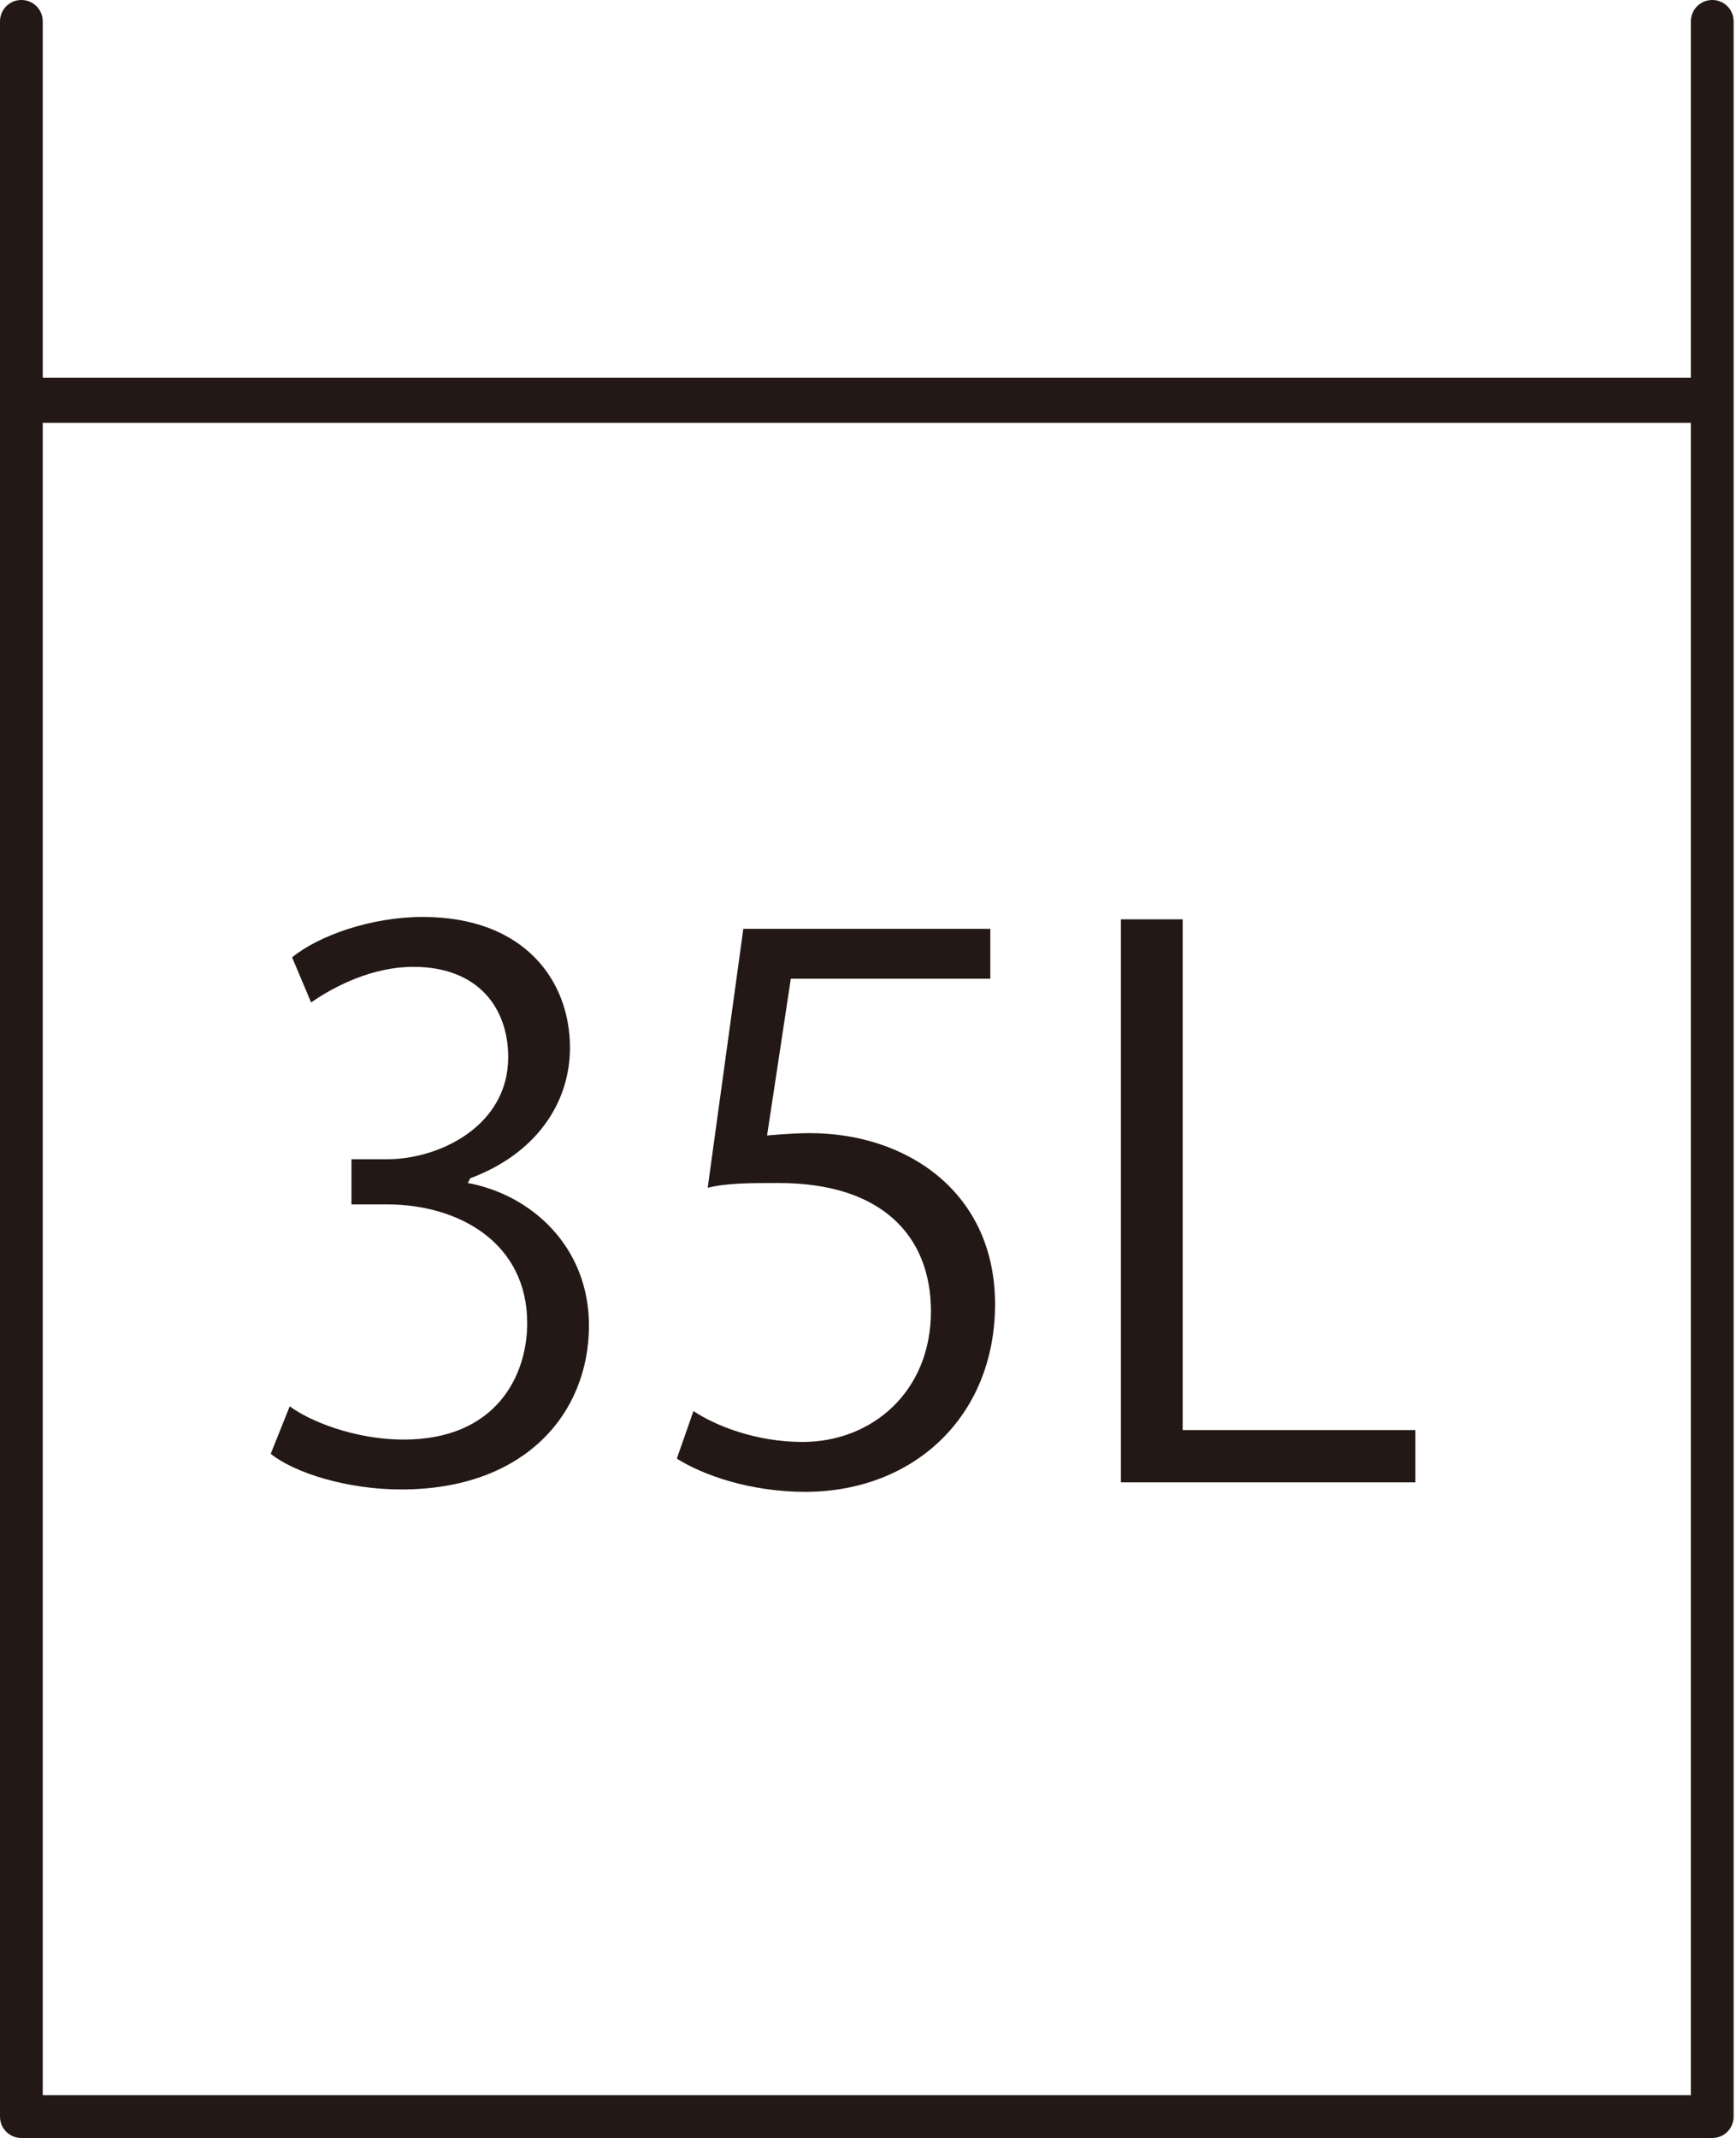 <?xml version="1.0" encoding="UTF-8"?>
<svg id="_レイヤー_2" data-name="レイヤー_2" xmlns="http://www.w3.org/2000/svg" viewBox="0 0 7.31 9">
  <defs>
    <style>
      .cls-1 {
        fill: #231815;
      }
    </style>
  </defs>
  <g id="design">
    <g>
      <g>
        <path class="cls-1" d="M1.97,4.98c.27.05.51.27.51.6,0,.37-.27.69-.79.69-.23,0-.45-.07-.55-.15l.08-.2c.08.06.27.14.48.14.39,0,.52-.27.52-.49,0-.34-.29-.5-.59-.5h-.15v-.19h.15c.22,0,.51-.14.51-.43,0-.2-.12-.38-.4-.38-.17,0-.33.08-.43.15l-.08-.19c.11-.09.33-.17.55-.17.43,0,.62.27.62.55,0,.24-.15.45-.42.55h0Z"/>
        <path class="cls-1" d="M4.17,3.91v.21h-.84l-.1.66s.1-.01.18-.01c.41,0,.78.25.78.72s-.34.79-.8.79c-.23,0-.43-.07-.54-.14l.07-.2c.09.06.26.13.46.13.29,0,.54-.21.54-.55,0-.32-.21-.54-.64-.54-.12,0-.22,0-.3.02l.15-1.09h1.02Z"/>
        <path class="cls-1" d="M5.96,6.24h-1.24v-2.37h.26v2.15h.98v.22Z"/>
      </g>
      <path class="cls-1" d="M7.21,0c-.05,0-.09.04-.09.09v1.5H.18V.09c0-.05-.04-.09-.09-.09s-.09.04-.09.09v8.82c0,.05.04.09.09.09h7.12c.05,0,.09-.04.09-.09V.09c0-.05-.04-.09-.09-.09ZM7.12,8.82H.18V1.78h6.94v7.04Z"/>
    </g>
  </g>
</svg>